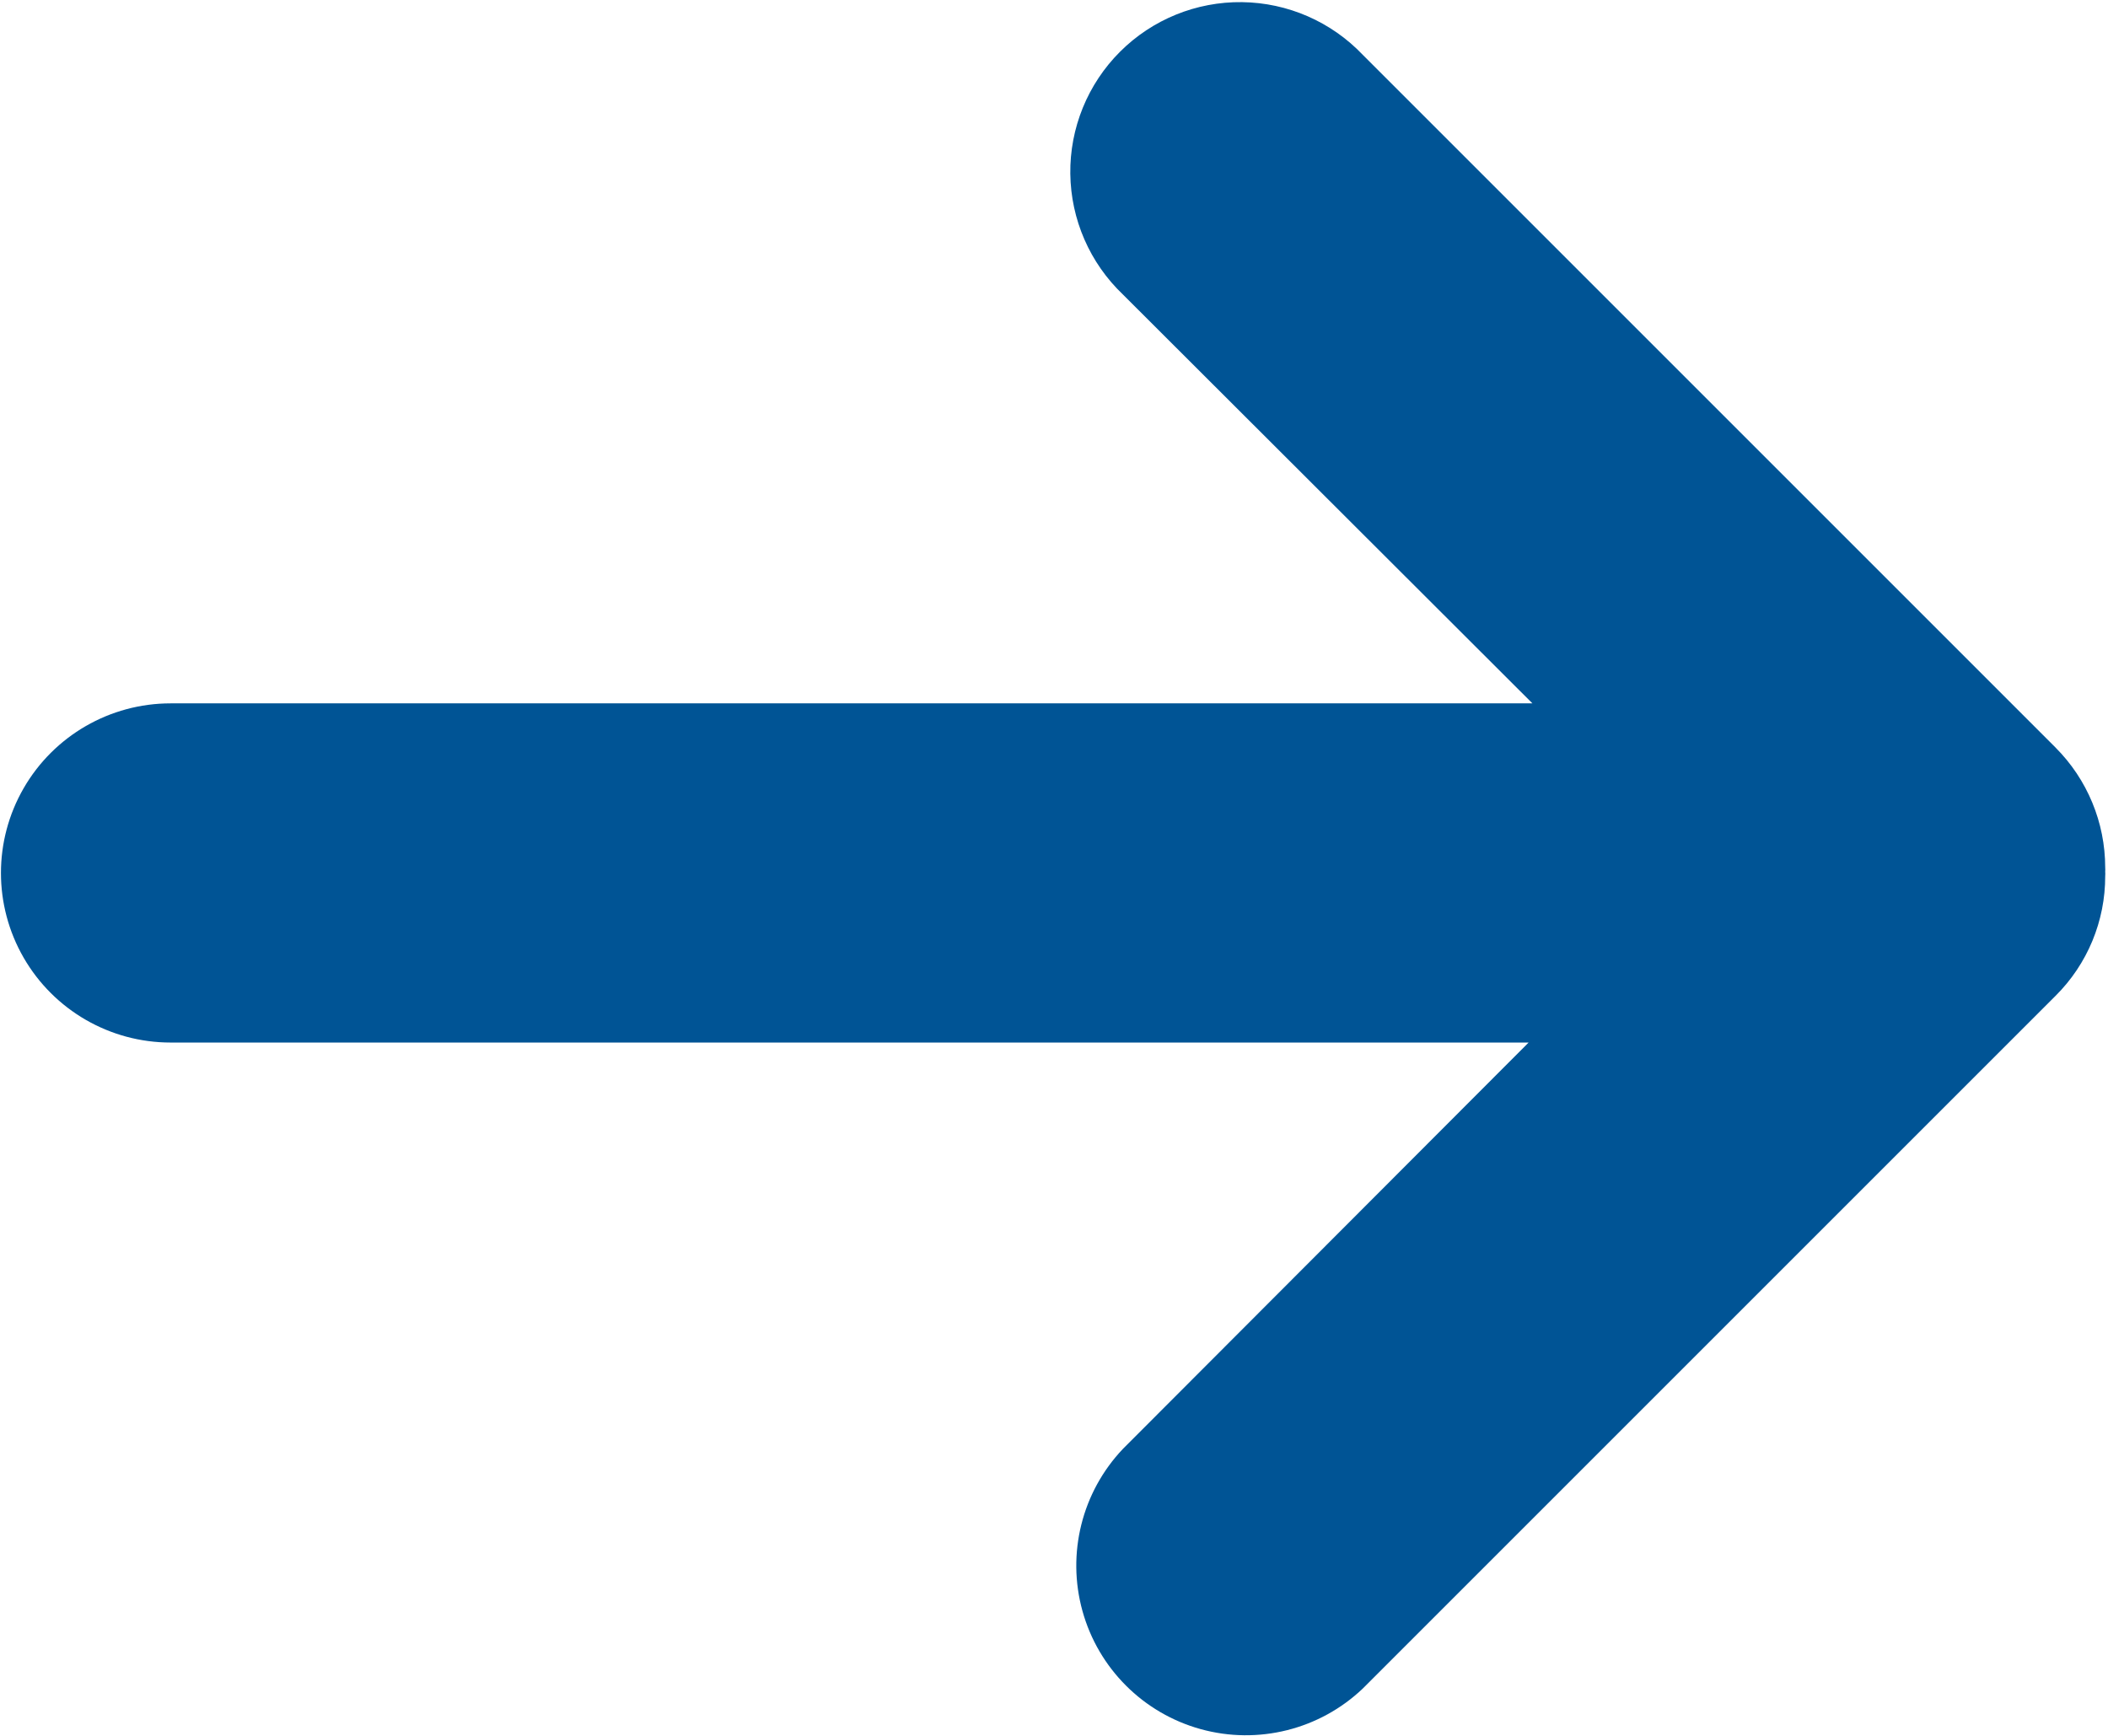 <svg width="748" height="616" viewBox="0 0 748 616" fill="none" xmlns="http://www.w3.org/2000/svg">
<path d="M729.387 265.28L483.587 19.48C472.41 7.719 456.961 0.969 440.737 0.761C424.519 0.552 408.899 6.896 397.425 18.365C385.951 29.828 379.587 45.444 379.785 61.662C379.983 77.881 386.718 93.34 398.468 104.522L543.761 249.602H60.521C39.021 249.602 19.152 261.076 8.401 279.696C-2.349 298.316 -2.349 321.253 8.401 339.873C19.151 358.493 39.021 369.966 60.521 369.966H542.415L398.468 514.153C383.9 529.476 378.447 551.32 384.099 571.694C389.75 592.069 405.677 607.981 426.057 613.616C446.432 619.246 468.276 613.772 483.588 599.194L729.388 353.394C740.716 342.134 747.06 326.806 747.008 310.837C747.05 310.337 747.05 309.837 747.008 309.342C747.044 308.847 747.044 308.347 747.008 307.847C747.003 291.889 740.664 276.582 729.388 265.29L729.387 265.28Z" fill="#005495"/>
</svg>
